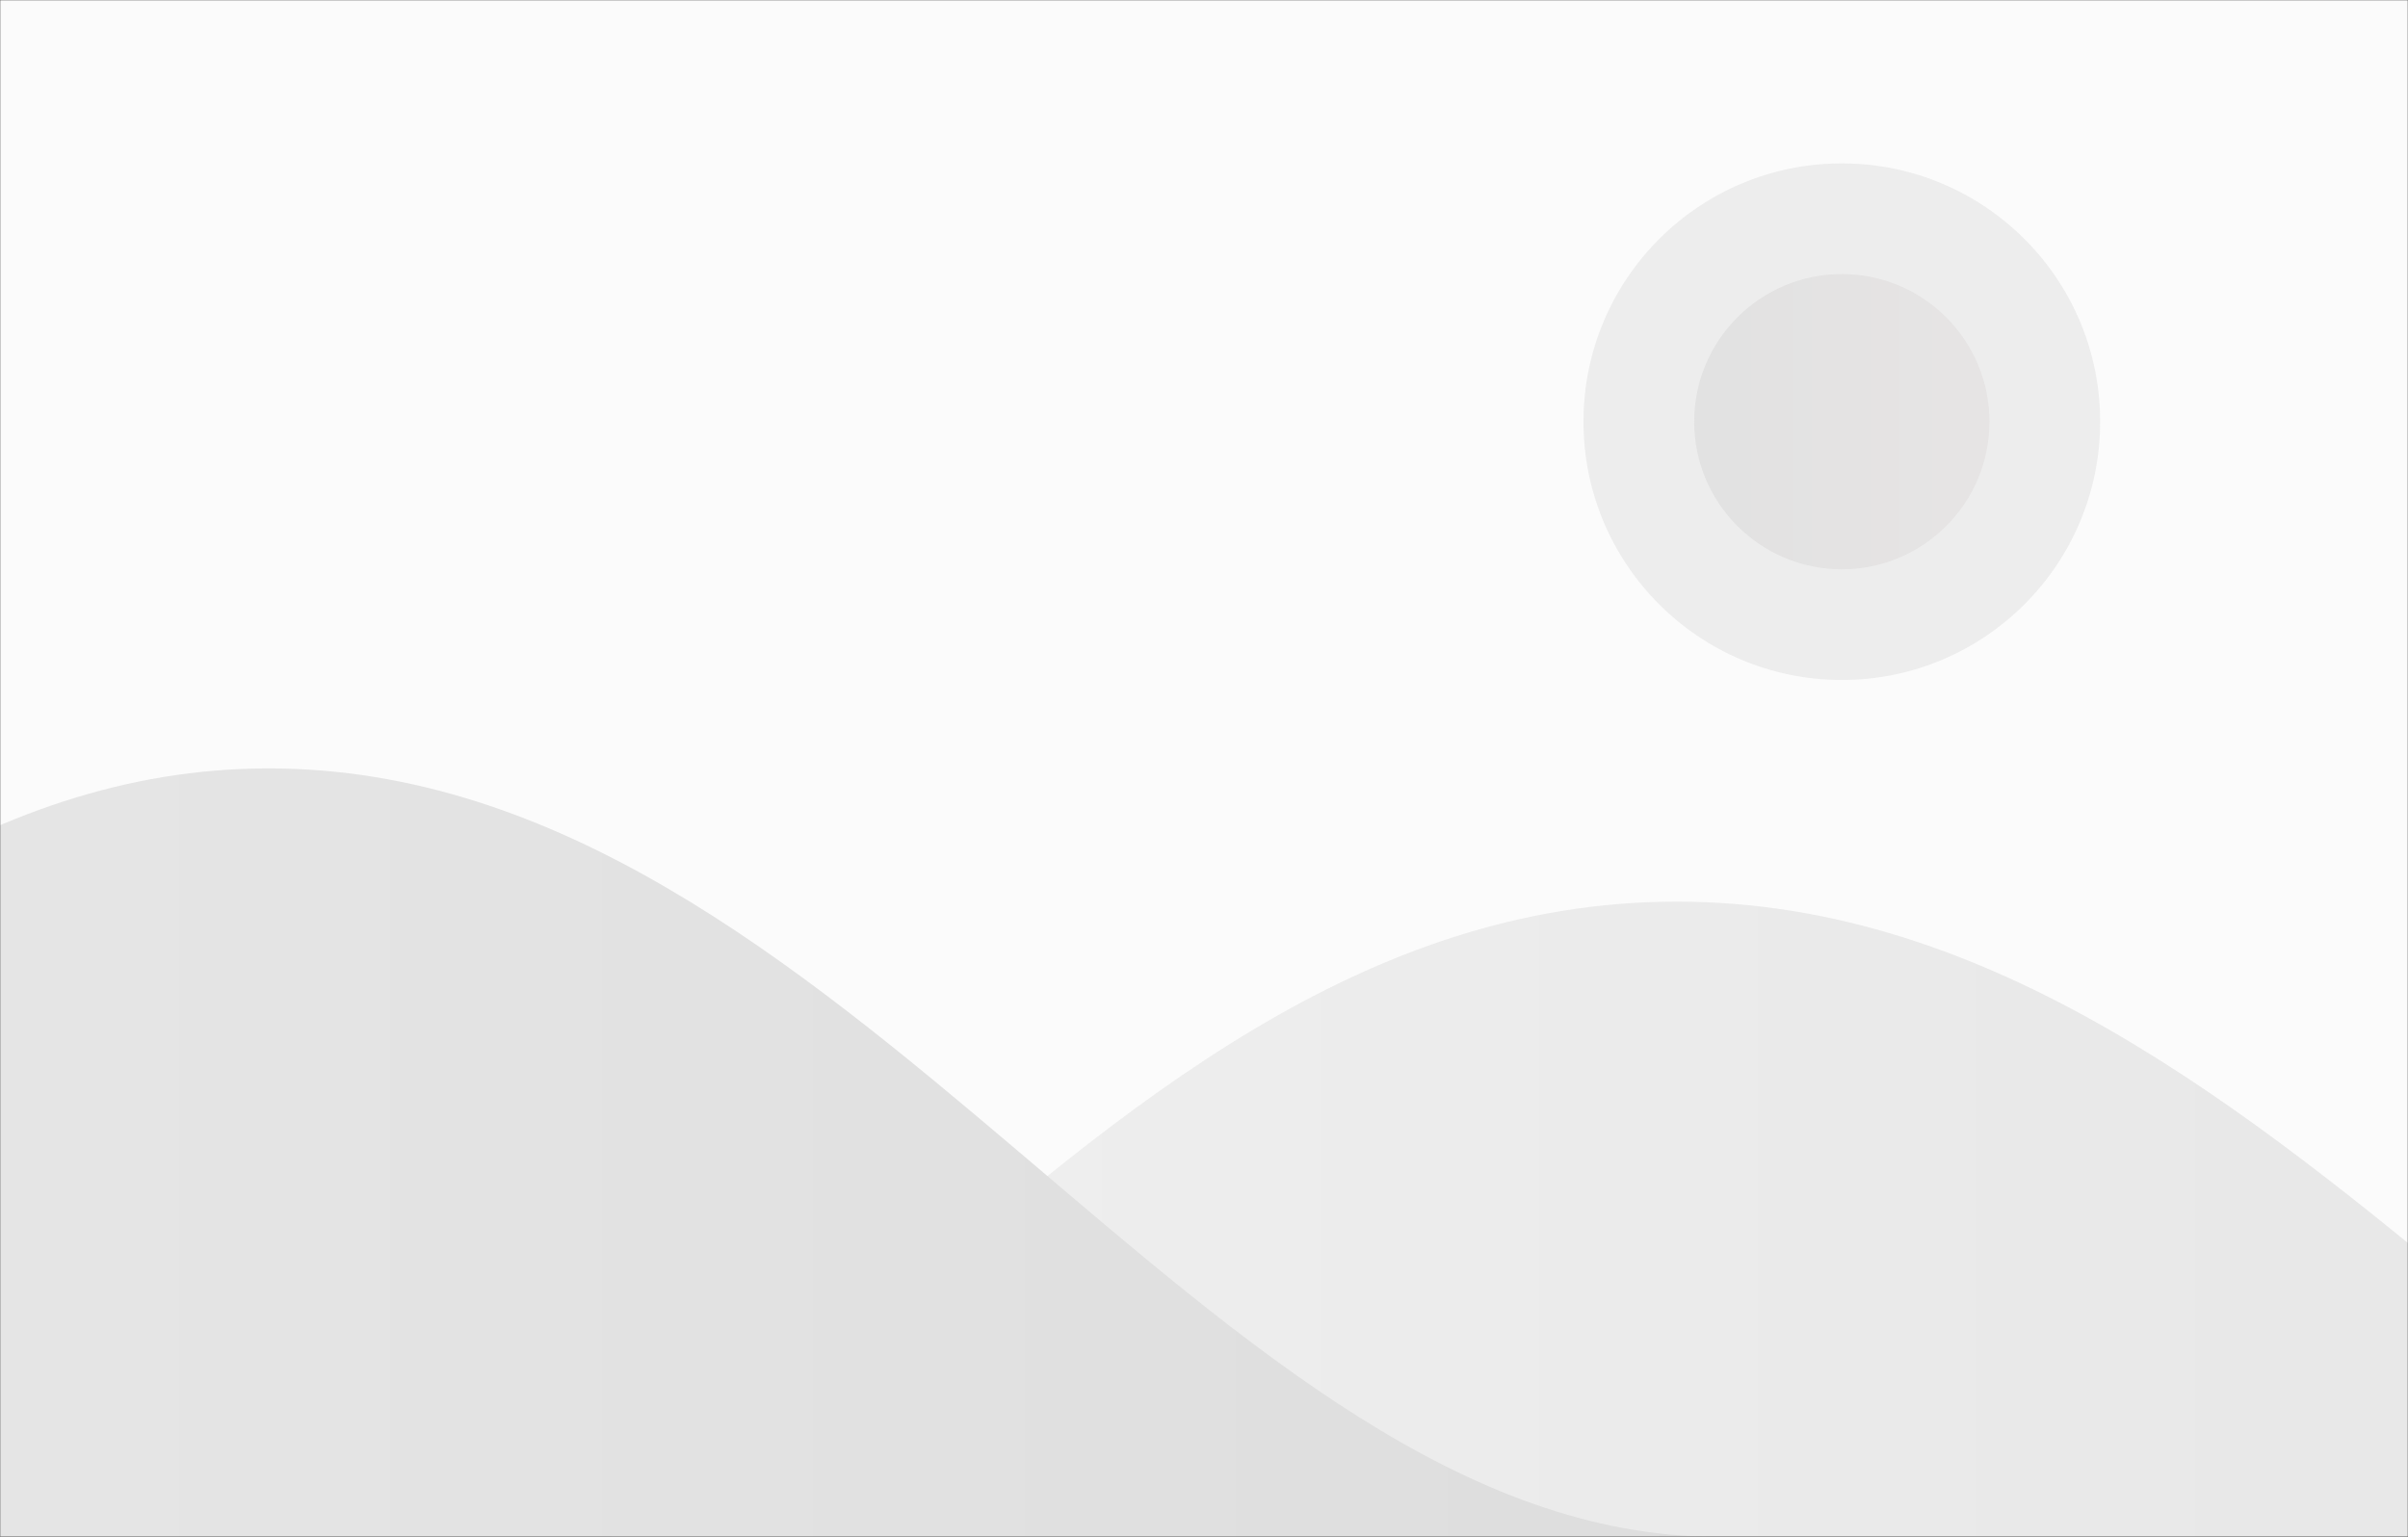 <svg width="1305" height="833" viewBox="0 0 1305 833" fill="none" xmlns="http://www.w3.org/2000/svg">
<rect x="0" y="0" width="1305" height="833" fill="#333333" stroke="none"/>
<g clip-path="url(#clip0_1104_5921)">
<mask id="mask0_1104_5921" style="mask-type:alpha" maskUnits="userSpaceOnUse" x="0" y="0" width="1305" height="833">
<path d="M1305 0H0V833H1305V0Z" fill="white"/>
</mask>
<g mask="url(#mask0_1104_5921)">
<path d="M1305 0H0V833H1305V0Z" fill="#FBFBFB"/>
<path opacity="0.698" d="M998.158 368.567C1075.48 368.567 1138.16 305.887 1138.16 228.567C1138.16 151.247 1075.48 88.567 998.158 88.567C920.838 88.567 858.158 151.247 858.158 228.567C858.158 305.887 920.838 368.567 998.158 368.567Z" fill="#E7E7E7"/>
<path opacity="0.698" d="M998.157 308.567C1042.34 308.567 1078.16 272.75 1078.16 228.567C1078.16 184.385 1042.34 148.567 998.157 148.567C953.975 148.567 918.157 184.385 918.157 228.567C918.157 272.75 953.975 308.567 998.157 308.567Z" fill="url(#paint0_linear_1104_5921)"/>
<path opacity="0.698" fill-rule="evenodd" clip-rule="evenodd" d="M63.133 932.236C390.311 932.236 569.163 488.72 908.661 488.72C1248.16 488.72 1461.12 932.236 1758.63 932.236C2056.15 932.236 -143.939 932.236 63.133 932.236Z" fill="url(#paint1_linear_1104_5921)"/>
<path fill-rule="evenodd" clip-rule="evenodd" d="M-635.275 833C-333.101 833 -167.918 416.5 145.634 416.5C459.185 416.5 655.87 833 930.649 833C1205.43 833 -826.521 833 -635.275 833Z" fill="url(#paint2_linear_1104_5921)"/>
</g>
</g>
<defs>
<linearGradient id="paint0_linear_1104_5921" x1="918.157" y1="228.567" x2="1078.16" y2="228.567" gradientUnits="userSpaceOnUse">
<stop stop-color="#DCDCDC"/>
<stop offset="1" stop-color="#E3E0E0"/>
</linearGradient>
<linearGradient id="paint1_linear_1104_5921" x1="49.354" y1="710.478" x2="1786.35" y2="710.478" gradientUnits="userSpaceOnUse">
<stop stop-color="#EEEEEE"/>
<stop offset="1" stop-color="#D9D9D9"/>
</linearGradient>
<linearGradient id="paint2_linear_1104_5921" x1="-648" y1="624.75" x2="956.25" y2="624.75" gradientUnits="userSpaceOnUse">
<stop stop-color="#EBEBEB"/>
<stop offset="1" stop-color="#DDDDDD"/>
</linearGradient>
<clipPath id="clip0_1104_5921">
<rect width="1305" height="833" fill="white"/>
</clipPath>
</defs>
</svg>
